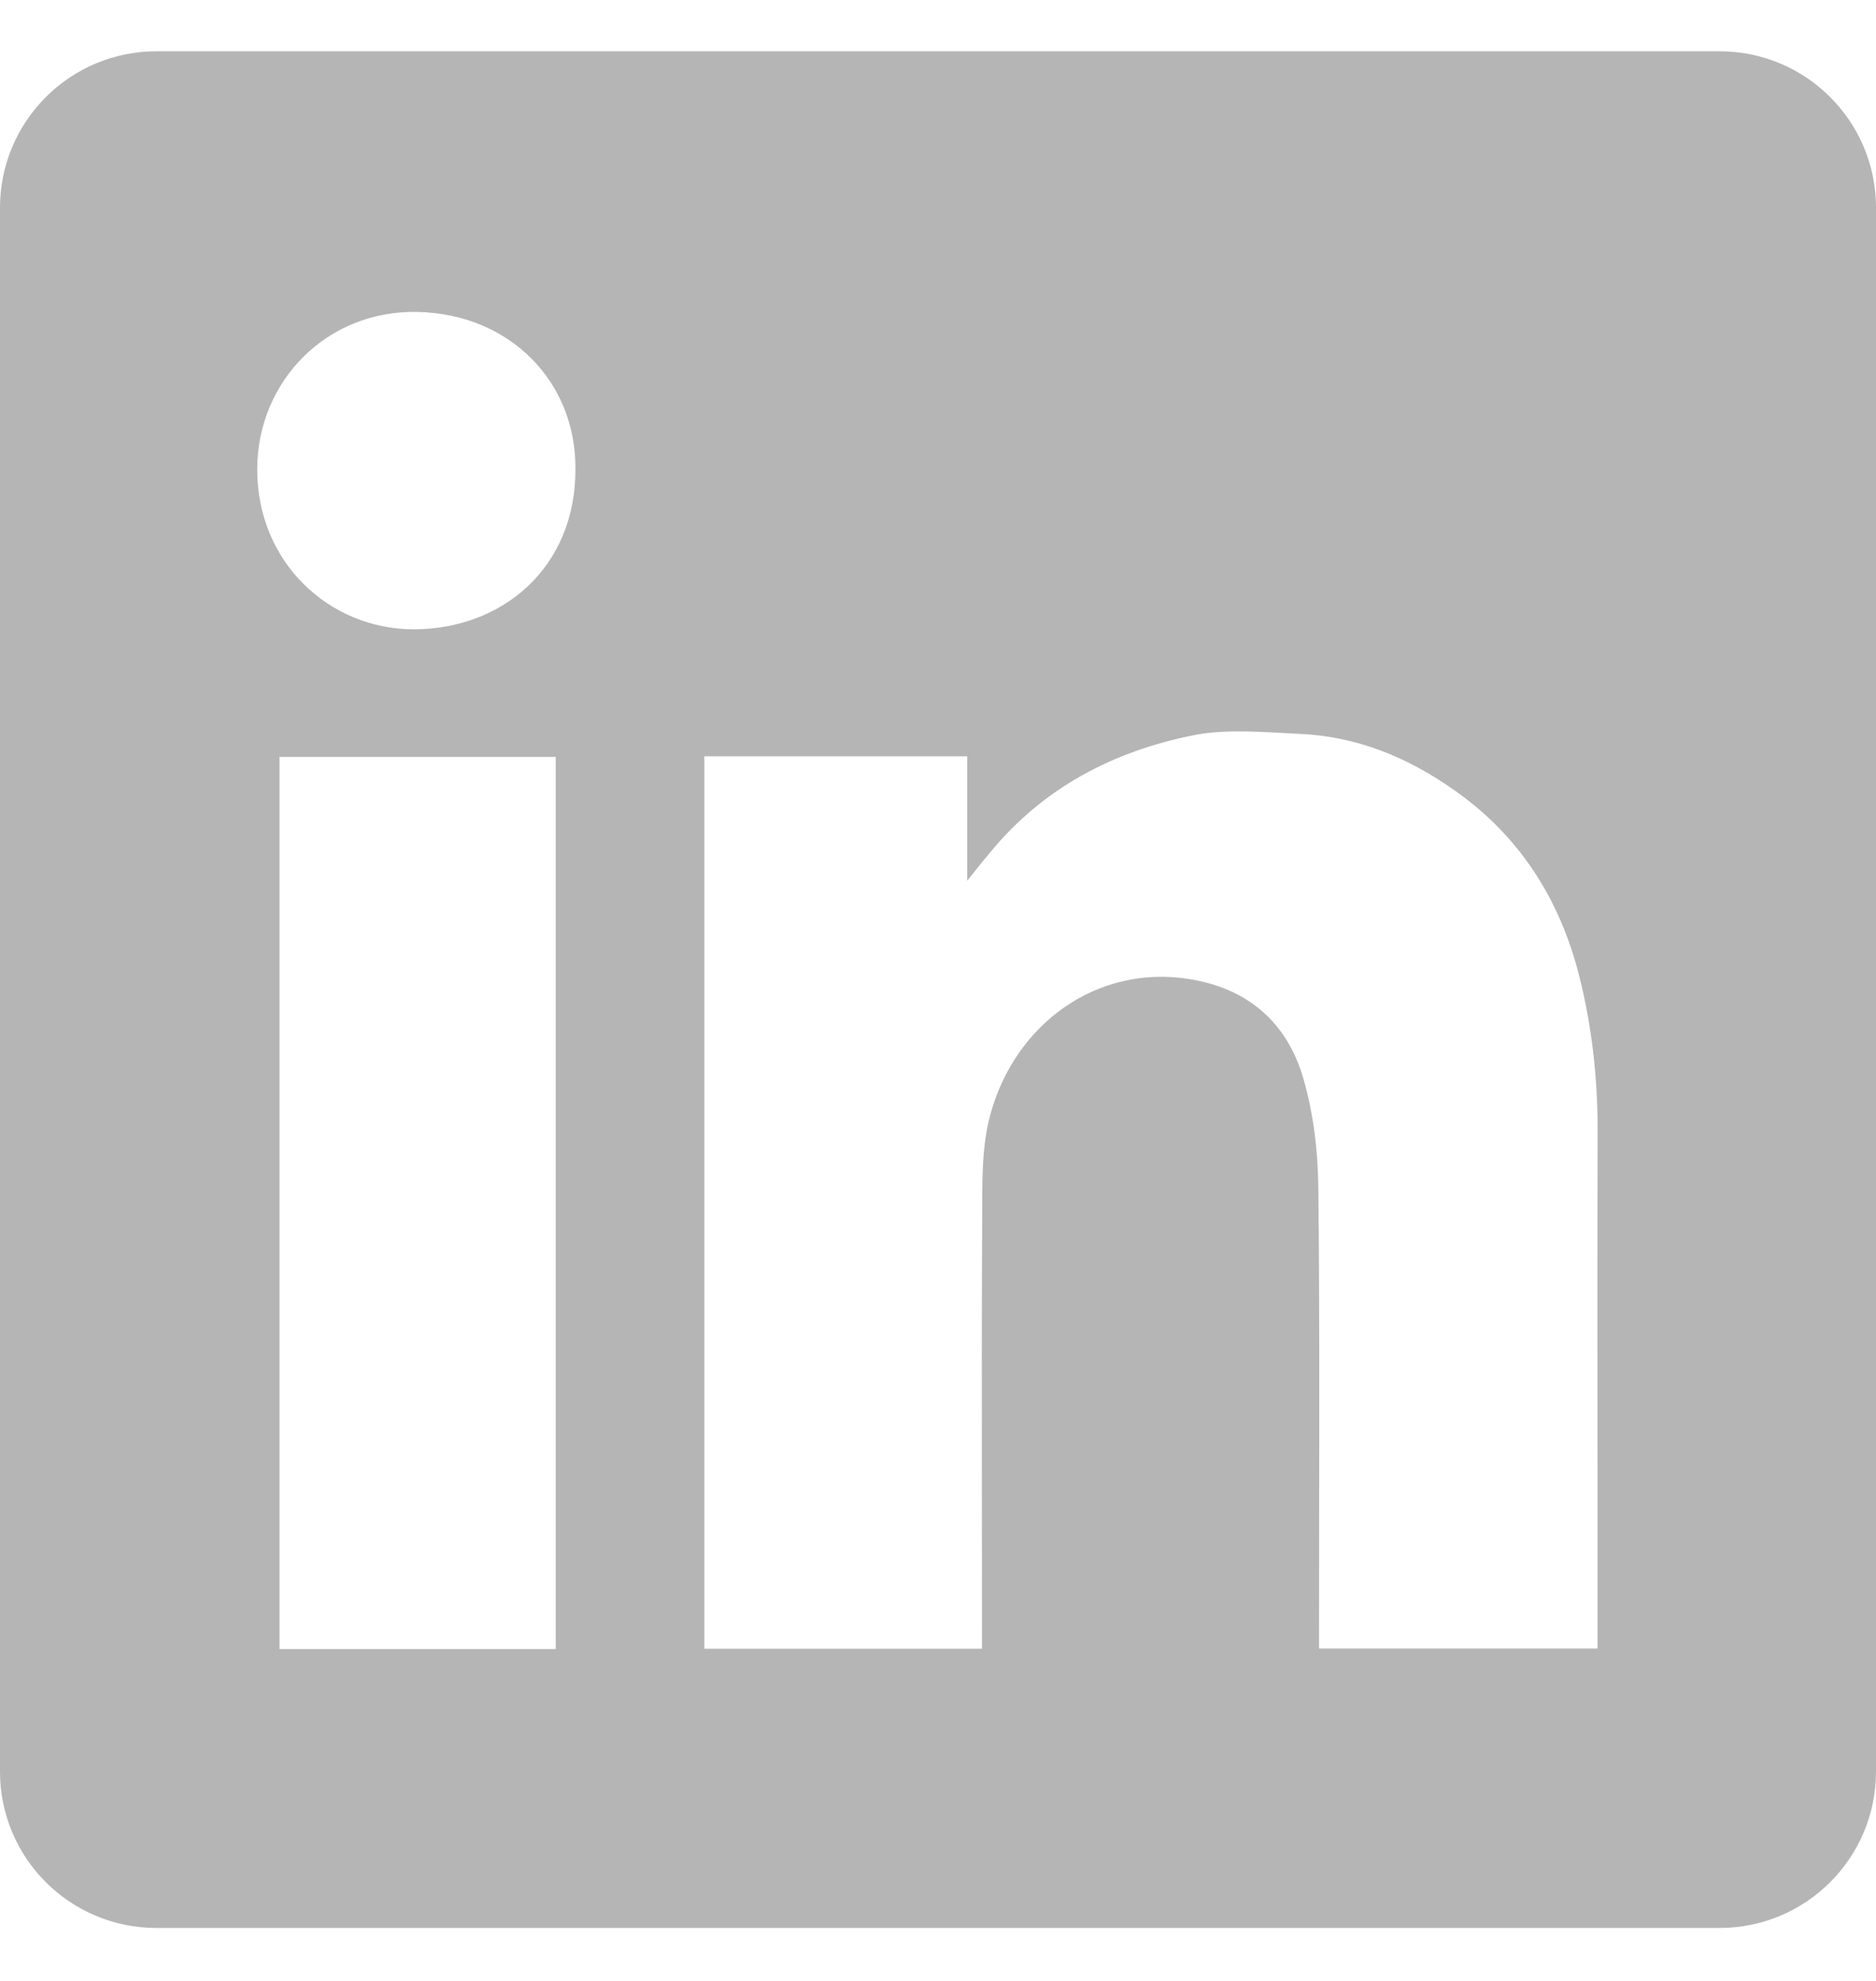 <?xml version="1.0" encoding="UTF-8"?>
<svg xmlns="http://www.w3.org/2000/svg" width="18" height="19" viewBox="0 0 18 19" fill="none">
  <path fill-rule="evenodd" clip-rule="evenodd" d="M1.5 0.492C0.672 0.492 0 1.164 0 1.992V16.992C0 17.821 0.672 18.492 1.5 18.492H16.5C17.328 18.492 18 17.821 18 16.992V1.992C18 1.164 17.328 0.492 16.5 0.492H1.5ZM5.521 4.495C5.526 5.451 4.811 6.04 3.961 6.036C3.161 6.032 2.464 5.395 2.468 4.496C2.472 3.651 3.14 2.972 4.008 2.992C4.888 3.011 5.526 3.657 5.521 4.495ZM9.28 7.254H6.76H6.758V15.814H9.422V15.614C9.422 15.234 9.421 14.854 9.421 14.474C9.42 13.46 9.419 12.445 9.425 11.432C9.426 11.186 9.437 10.93 9.501 10.695C9.738 9.817 10.527 9.251 11.407 9.39C11.973 9.479 12.347 9.806 12.504 10.339C12.601 10.672 12.645 11.031 12.649 11.379C12.661 12.426 12.659 13.474 12.657 14.521C12.657 14.891 12.656 15.261 12.656 15.631V15.812H15.328V15.607C15.328 15.155 15.328 14.703 15.328 14.251C15.327 13.122 15.326 11.992 15.329 10.862C15.331 10.352 15.276 9.848 15.151 9.355C14.964 8.621 14.577 8.013 13.948 7.575C13.503 7.262 13.013 7.061 12.466 7.039C12.404 7.036 12.341 7.033 12.278 7.029C11.998 7.014 11.714 6.999 11.447 7.053C10.682 7.206 10.01 7.556 9.502 8.174C9.443 8.244 9.385 8.316 9.299 8.424L9.28 8.448V7.254ZM2.682 15.817H5.332V7.26H2.682V15.817Z" fill="#B5B5B5"></path>
</svg>
